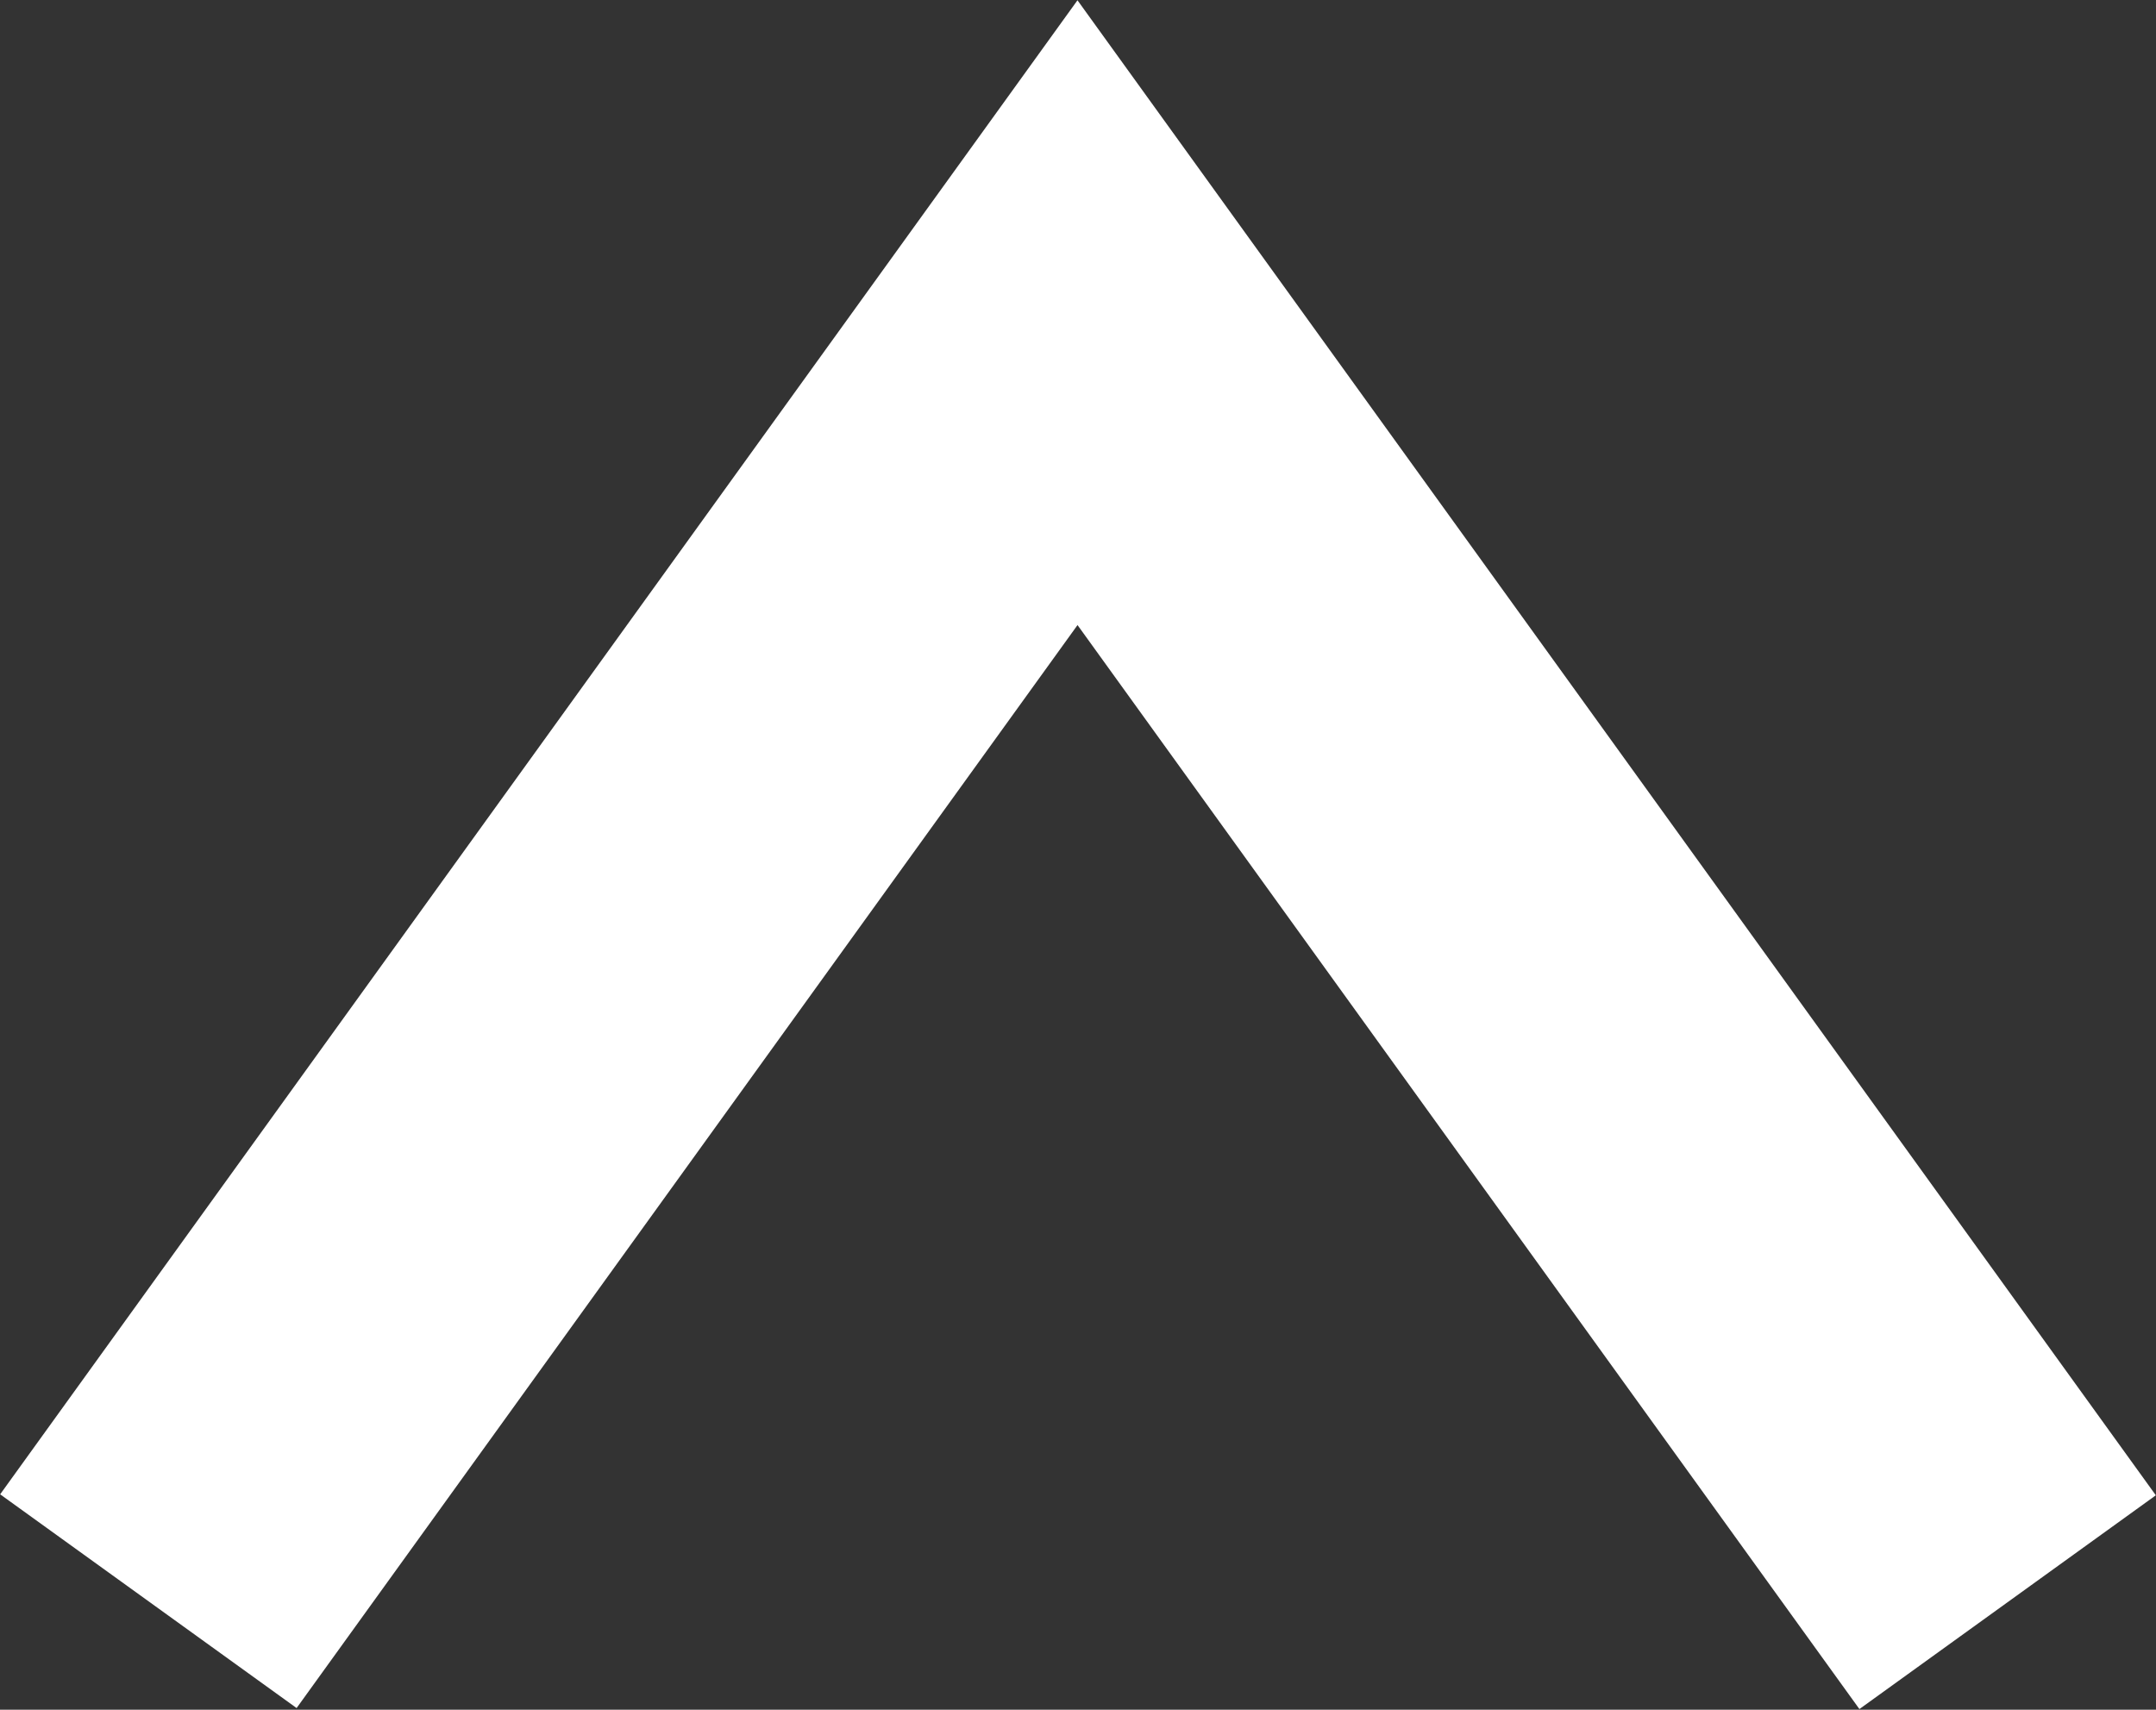 <svg xmlns="http://www.w3.org/2000/svg" viewBox="0 0 21.65 17.17">
<rect x="0" y="0" width="21.65" height="17.17" fill="#333333" stroke="none"/>
<defs><style>.cls-1{fill:none;stroke:#fff;stroke-miterlimit:10;stroke-width:3.67px;}</style></defs>
<polyline class="cls-1" points="1.49 16.08 10.82 3.14 20.16 16.09"/>
</svg>